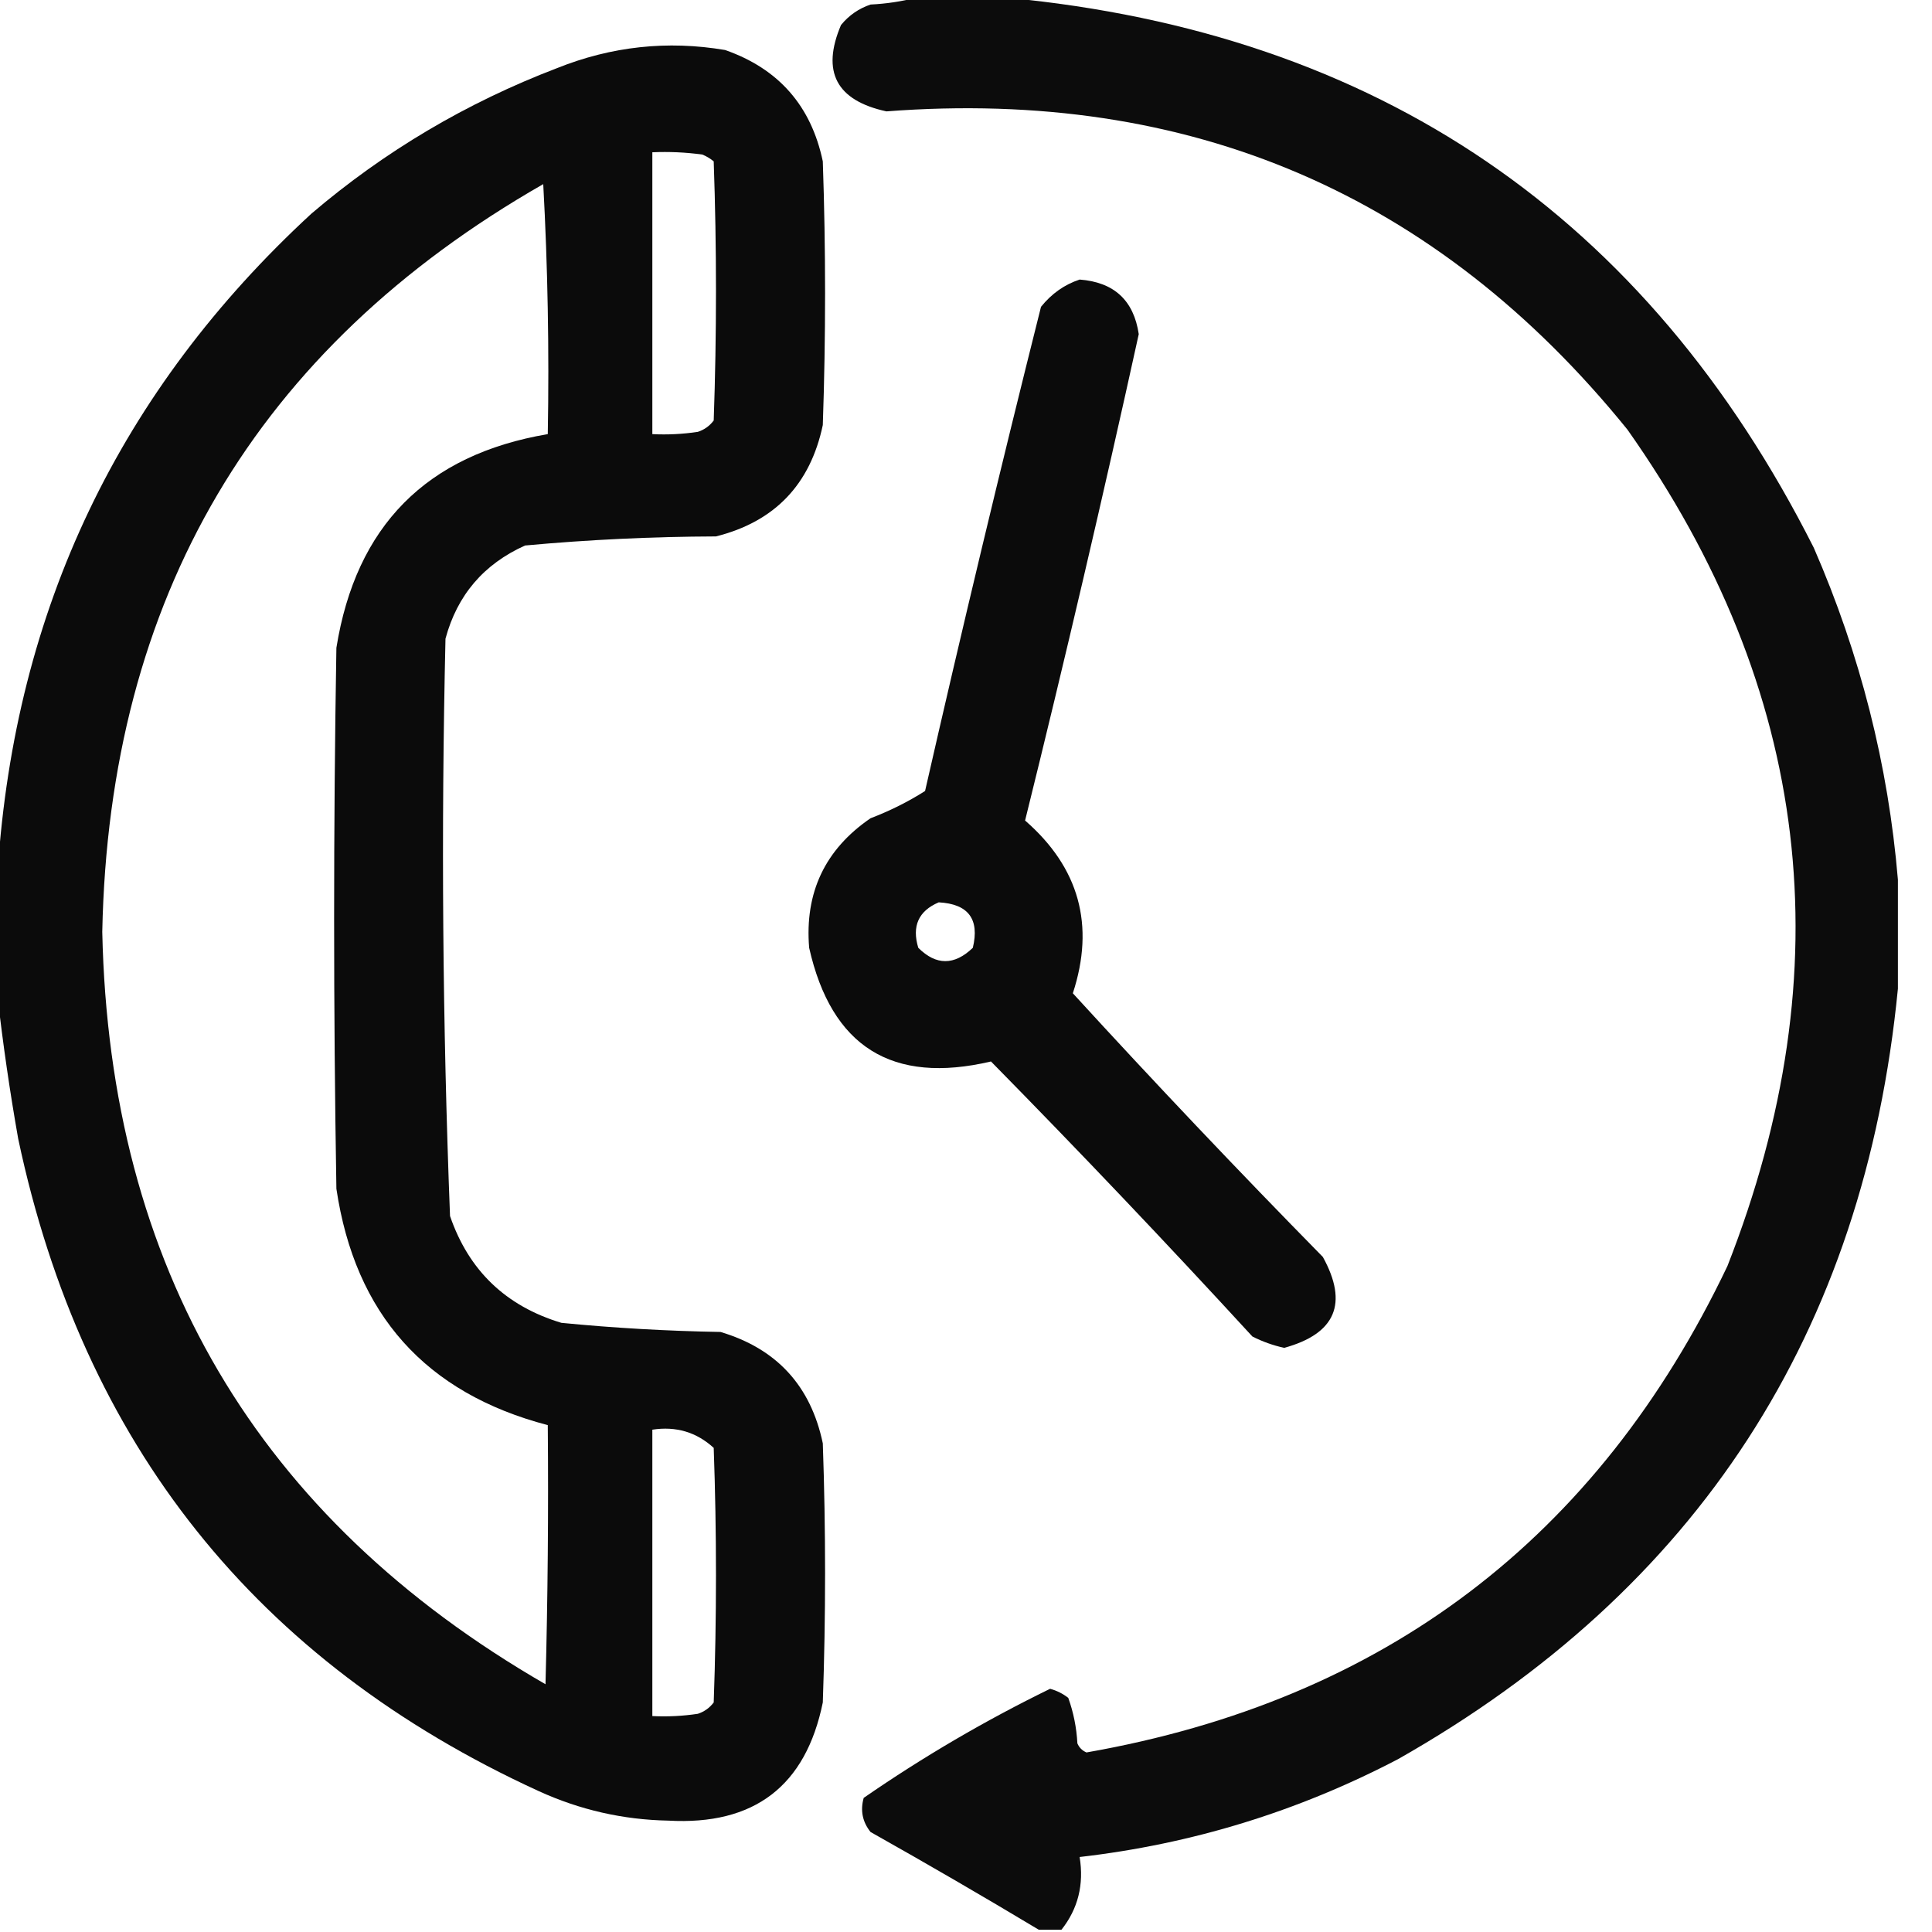 <svg width="60" height="60" viewBox="0 0 60 60" fill="none" xmlns="http://www.w3.org/2000/svg">
<g clip-path="url(#clip0_33_1333)">
<path opacity="0.953" fill-rule="evenodd" clip-rule="evenodd" d="M28.447 -0.071C29.388 -0.071 30.329 -0.071 31.271 -0.071C42.779 1.018 51.132 6.712 56.329 17.012C57.772 20.323 58.642 23.758 58.941 27.318C58.941 28.447 58.941 29.576 58.941 30.706C57.899 41.382 52.722 49.359 43.412 54.635C40.304 56.259 37.01 57.271 33.529 57.671C33.668 58.526 33.48 59.279 32.965 59.929C32.729 59.929 32.494 59.929 32.259 59.929C30.541 58.898 28.8 57.887 27.035 56.894C26.784 56.578 26.713 56.225 26.823 55.835C28.667 54.561 30.596 53.431 32.612 52.447C32.82 52.504 33.008 52.598 33.176 52.729C33.339 53.183 33.433 53.653 33.459 54.141C33.514 54.272 33.608 54.366 33.741 54.424C42.982 52.804 49.617 47.769 53.647 39.318C57.274 30.073 56.238 21.413 50.541 13.341C44.624 6.031 36.953 2.737 27.529 3.459C25.972 3.121 25.502 2.227 26.118 0.777C26.362 0.478 26.668 0.266 27.035 0.141C27.533 0.116 28.004 0.045 28.447 -0.071Z" fill="black"/>
<path opacity="0.955" fill-rule="evenodd" clip-rule="evenodd" d="M-0.071 30.988C-0.071 29.671 -0.071 28.353 -0.071 27.035C0.466 18.927 3.713 12.127 9.671 6.635C11.941 4.699 14.482 3.193 17.294 2.118C18.987 1.439 20.729 1.25 22.518 1.553C24.18 2.134 25.192 3.287 25.553 5.012C25.647 7.741 25.647 10.471 25.553 13.2C25.164 15.048 24.058 16.201 22.235 16.659C20.249 16.666 18.273 16.76 16.306 16.941C15.022 17.519 14.199 18.483 13.835 19.835C13.697 25.818 13.744 31.795 13.976 37.765C14.557 39.457 15.71 40.563 17.435 41.082C19.078 41.243 20.725 41.337 22.376 41.365C24.12 41.885 25.179 43.038 25.553 44.824C25.647 47.506 25.647 50.188 25.553 52.871C25.024 55.468 23.424 56.692 20.753 56.541C19.349 56.514 18.008 56.208 16.729 55.624C7.96 51.604 2.572 44.851 0.565 35.365C0.305 33.892 0.093 32.433 -0.071 30.988ZM20.259 4.729C20.779 4.706 21.296 4.73 21.812 4.8C21.941 4.853 22.059 4.923 22.165 5.012C22.259 7.694 22.259 10.377 22.165 13.059C22.037 13.229 21.873 13.346 21.671 13.412C21.202 13.482 20.732 13.506 20.259 13.482C20.259 10.565 20.259 7.647 20.259 4.729ZM16.871 5.718C17.011 8.281 17.058 10.87 17.012 13.482C13.243 14.121 11.055 16.333 10.447 20.118C10.353 25.718 10.353 31.318 10.447 36.918C11.028 40.816 13.216 43.263 17.012 44.259C17.035 46.942 17.012 49.624 16.941 52.306C7.99 47.138 3.401 39.35 3.176 28.941C3.385 18.564 7.949 10.823 16.871 5.718ZM20.259 44.4C20.995 44.287 21.63 44.476 22.165 44.965C22.259 47.6 22.259 50.235 22.165 52.871C22.037 53.04 21.873 53.158 21.671 53.224C21.202 53.294 20.732 53.318 20.259 53.294C20.259 50.33 20.259 47.365 20.259 44.4Z" fill="black"/>
<path opacity="0.955" fill-rule="evenodd" clip-rule="evenodd" d="M33.529 8.682C34.598 8.763 35.209 9.327 35.365 10.377C34.255 15.428 33.078 20.463 31.835 25.482C33.516 26.945 34.01 28.733 33.318 30.847C35.854 33.619 38.443 36.349 41.082 39.035C41.879 40.479 41.479 41.42 39.882 41.859C39.538 41.783 39.208 41.666 38.894 41.506C36.237 38.613 33.531 35.766 30.776 32.965C27.704 33.687 25.822 32.511 25.129 29.435C24.987 27.721 25.622 26.379 27.035 25.412C27.639 25.181 28.204 24.899 28.729 24.565C29.874 19.539 31.074 14.527 32.329 9.529C32.657 9.121 33.057 8.838 33.529 8.682ZM29.153 28.023C30.073 28.073 30.426 28.544 30.212 29.435C29.637 29.987 29.072 29.987 28.518 29.435C28.314 28.761 28.526 28.29 29.153 28.023Z" fill="black"/>
</g>
<defs>
<clipPath id="clip0_33_1333">
<rect width="59.012" height="60" fill="white"/>
</clipPath>
</defs>
</svg>
